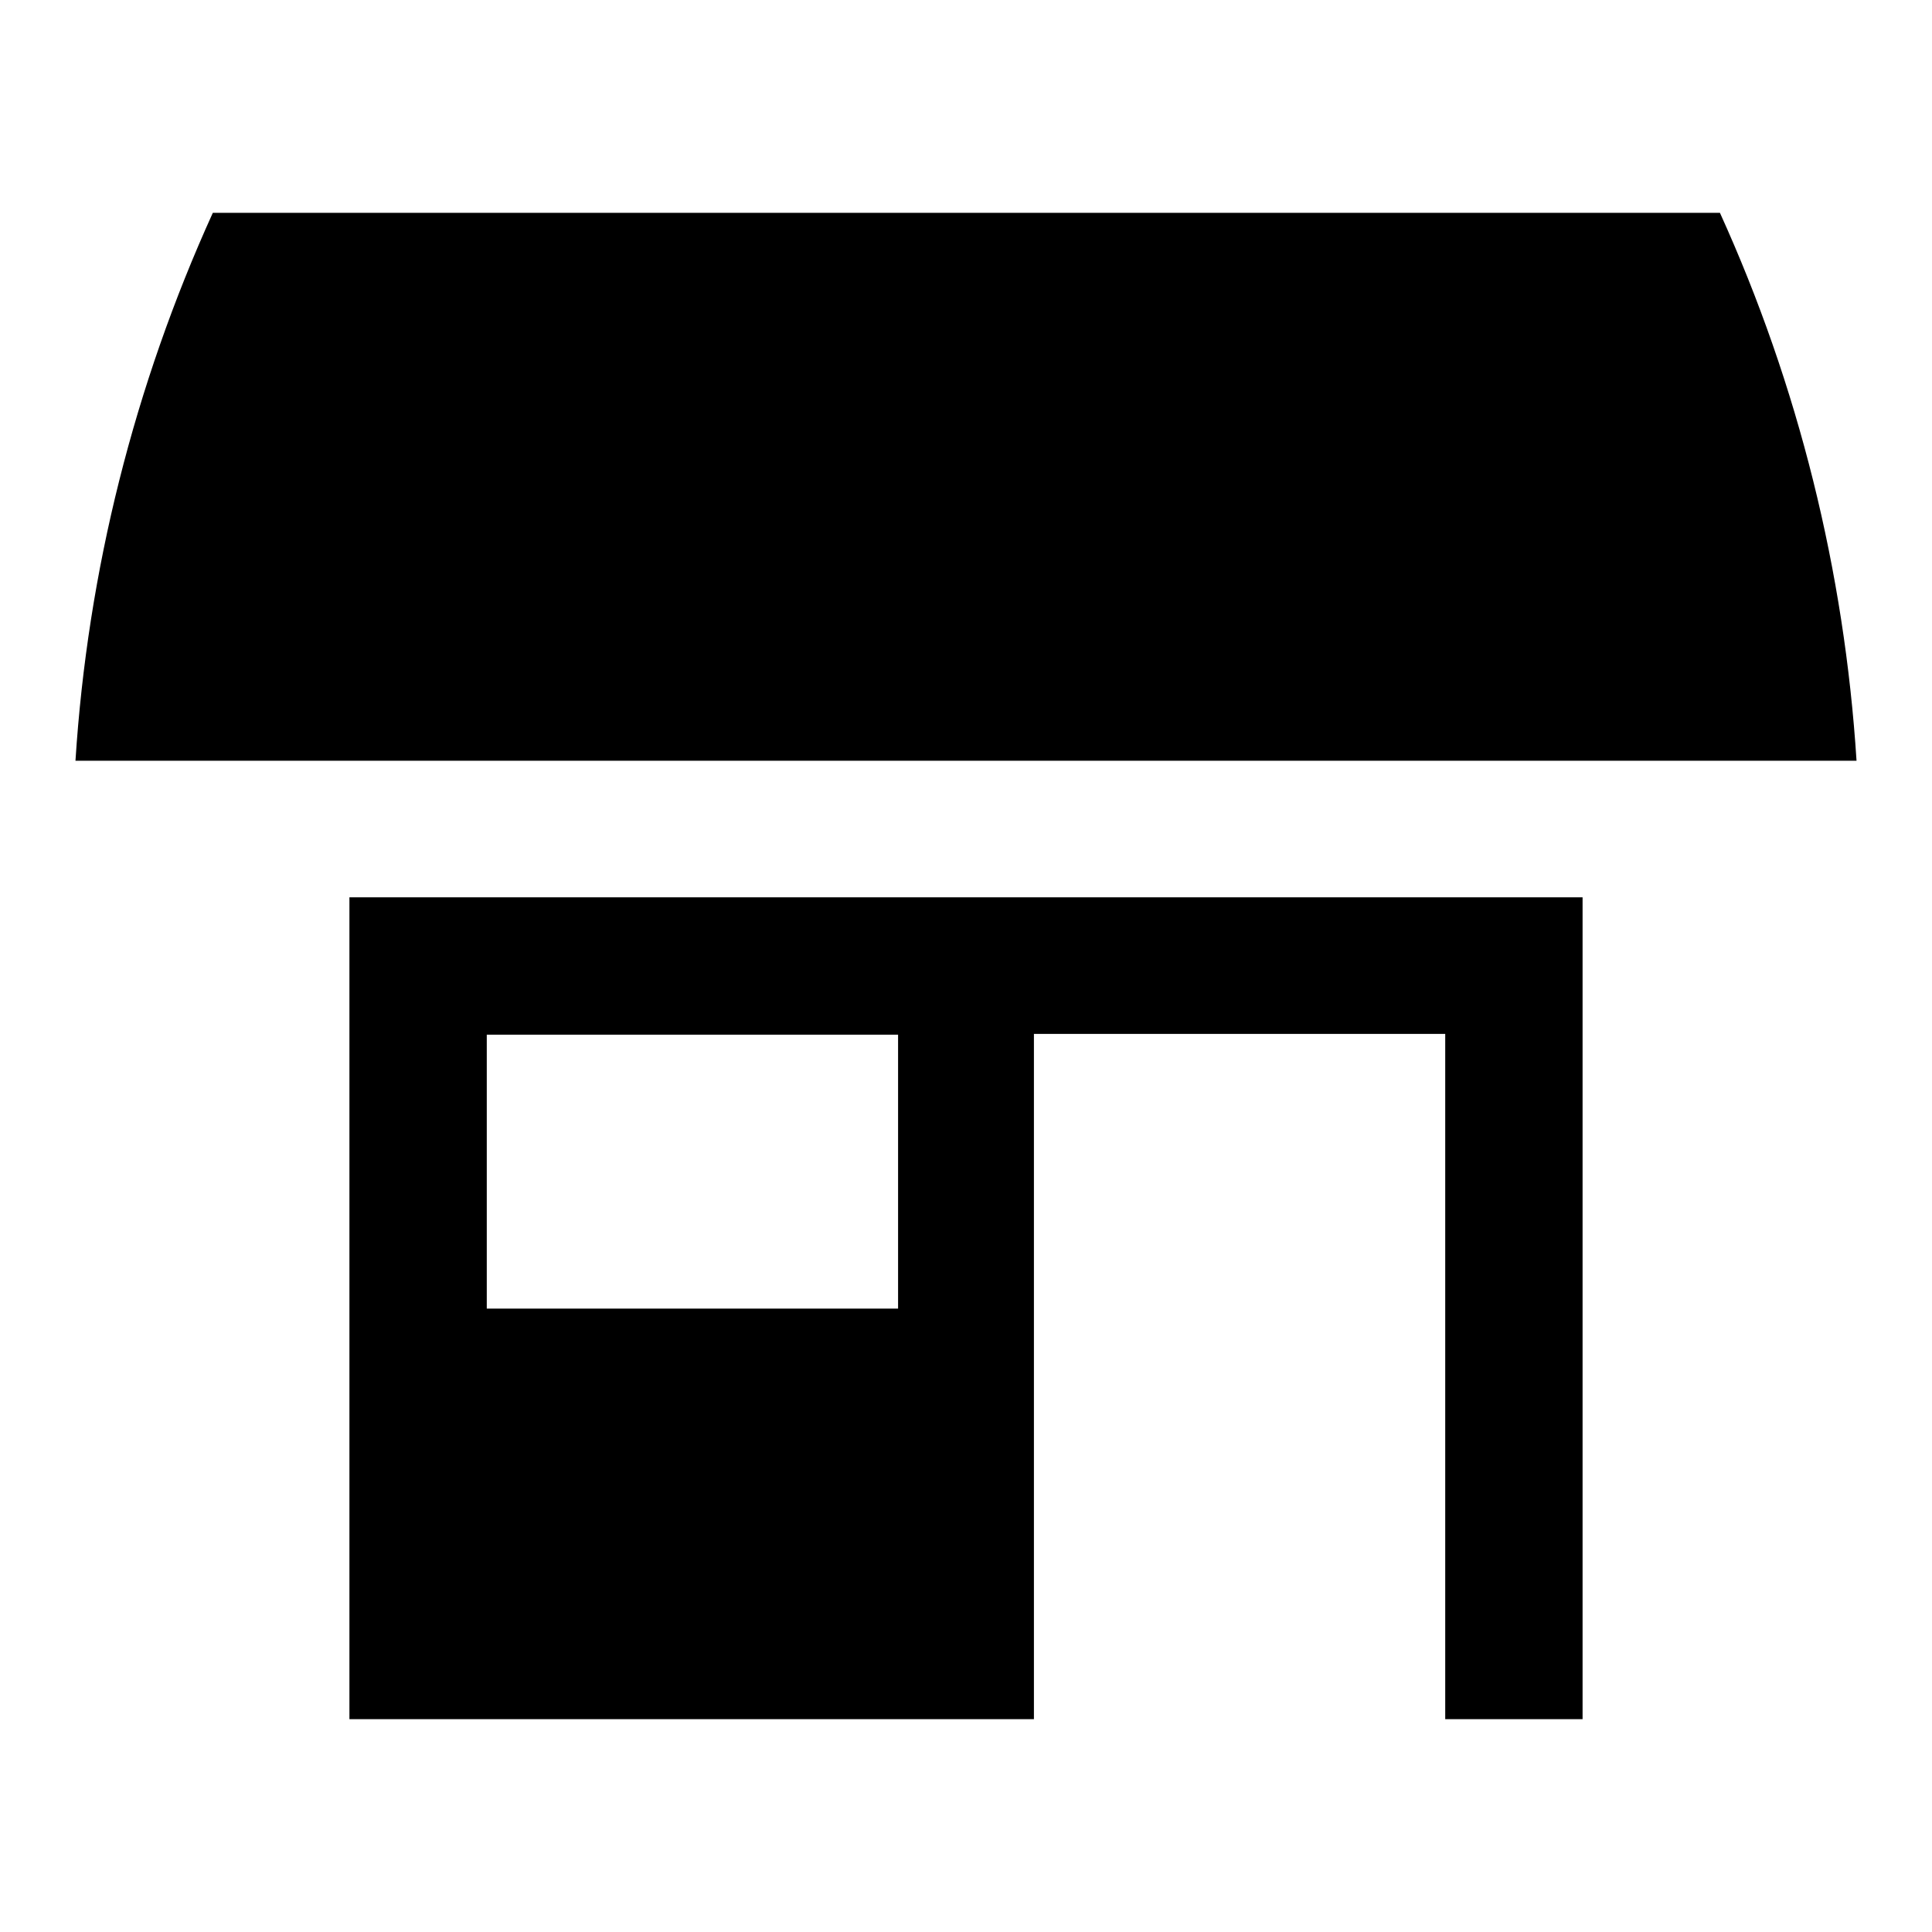 <?xml version="1.0" encoding="utf-8"?>
<!-- Svg Vector Icons : http://www.onlinewebfonts.com/icon -->
<!DOCTYPE svg PUBLIC "-//W3C//DTD SVG 1.1//EN" "http://www.w3.org/Graphics/SVG/1.1/DTD/svg11.dtd">
<svg version="1.1" xmlns="http://www.w3.org/2000/svg" xmlns:xlink="http://www.w3.org/1999/xlink" x="0px" y="0px" viewBox="0 0 256 256" enable-background="new 0 0 256 256" xml:space="preserve">
<g> <path fill="#000000" d="M246,100.8H10c1.6-25.1,7.8-49.7,18.2-72.6h199.7C238.3,51.1,244.4,75.7,246,100.8z M46.3,118.9h163.4 v108.9h-18.2v-90.8h-54.5v90.8H46.3V118.9z M64.5,173.4h54.5v-36.3H64.5V173.4z"/></g>
</svg>